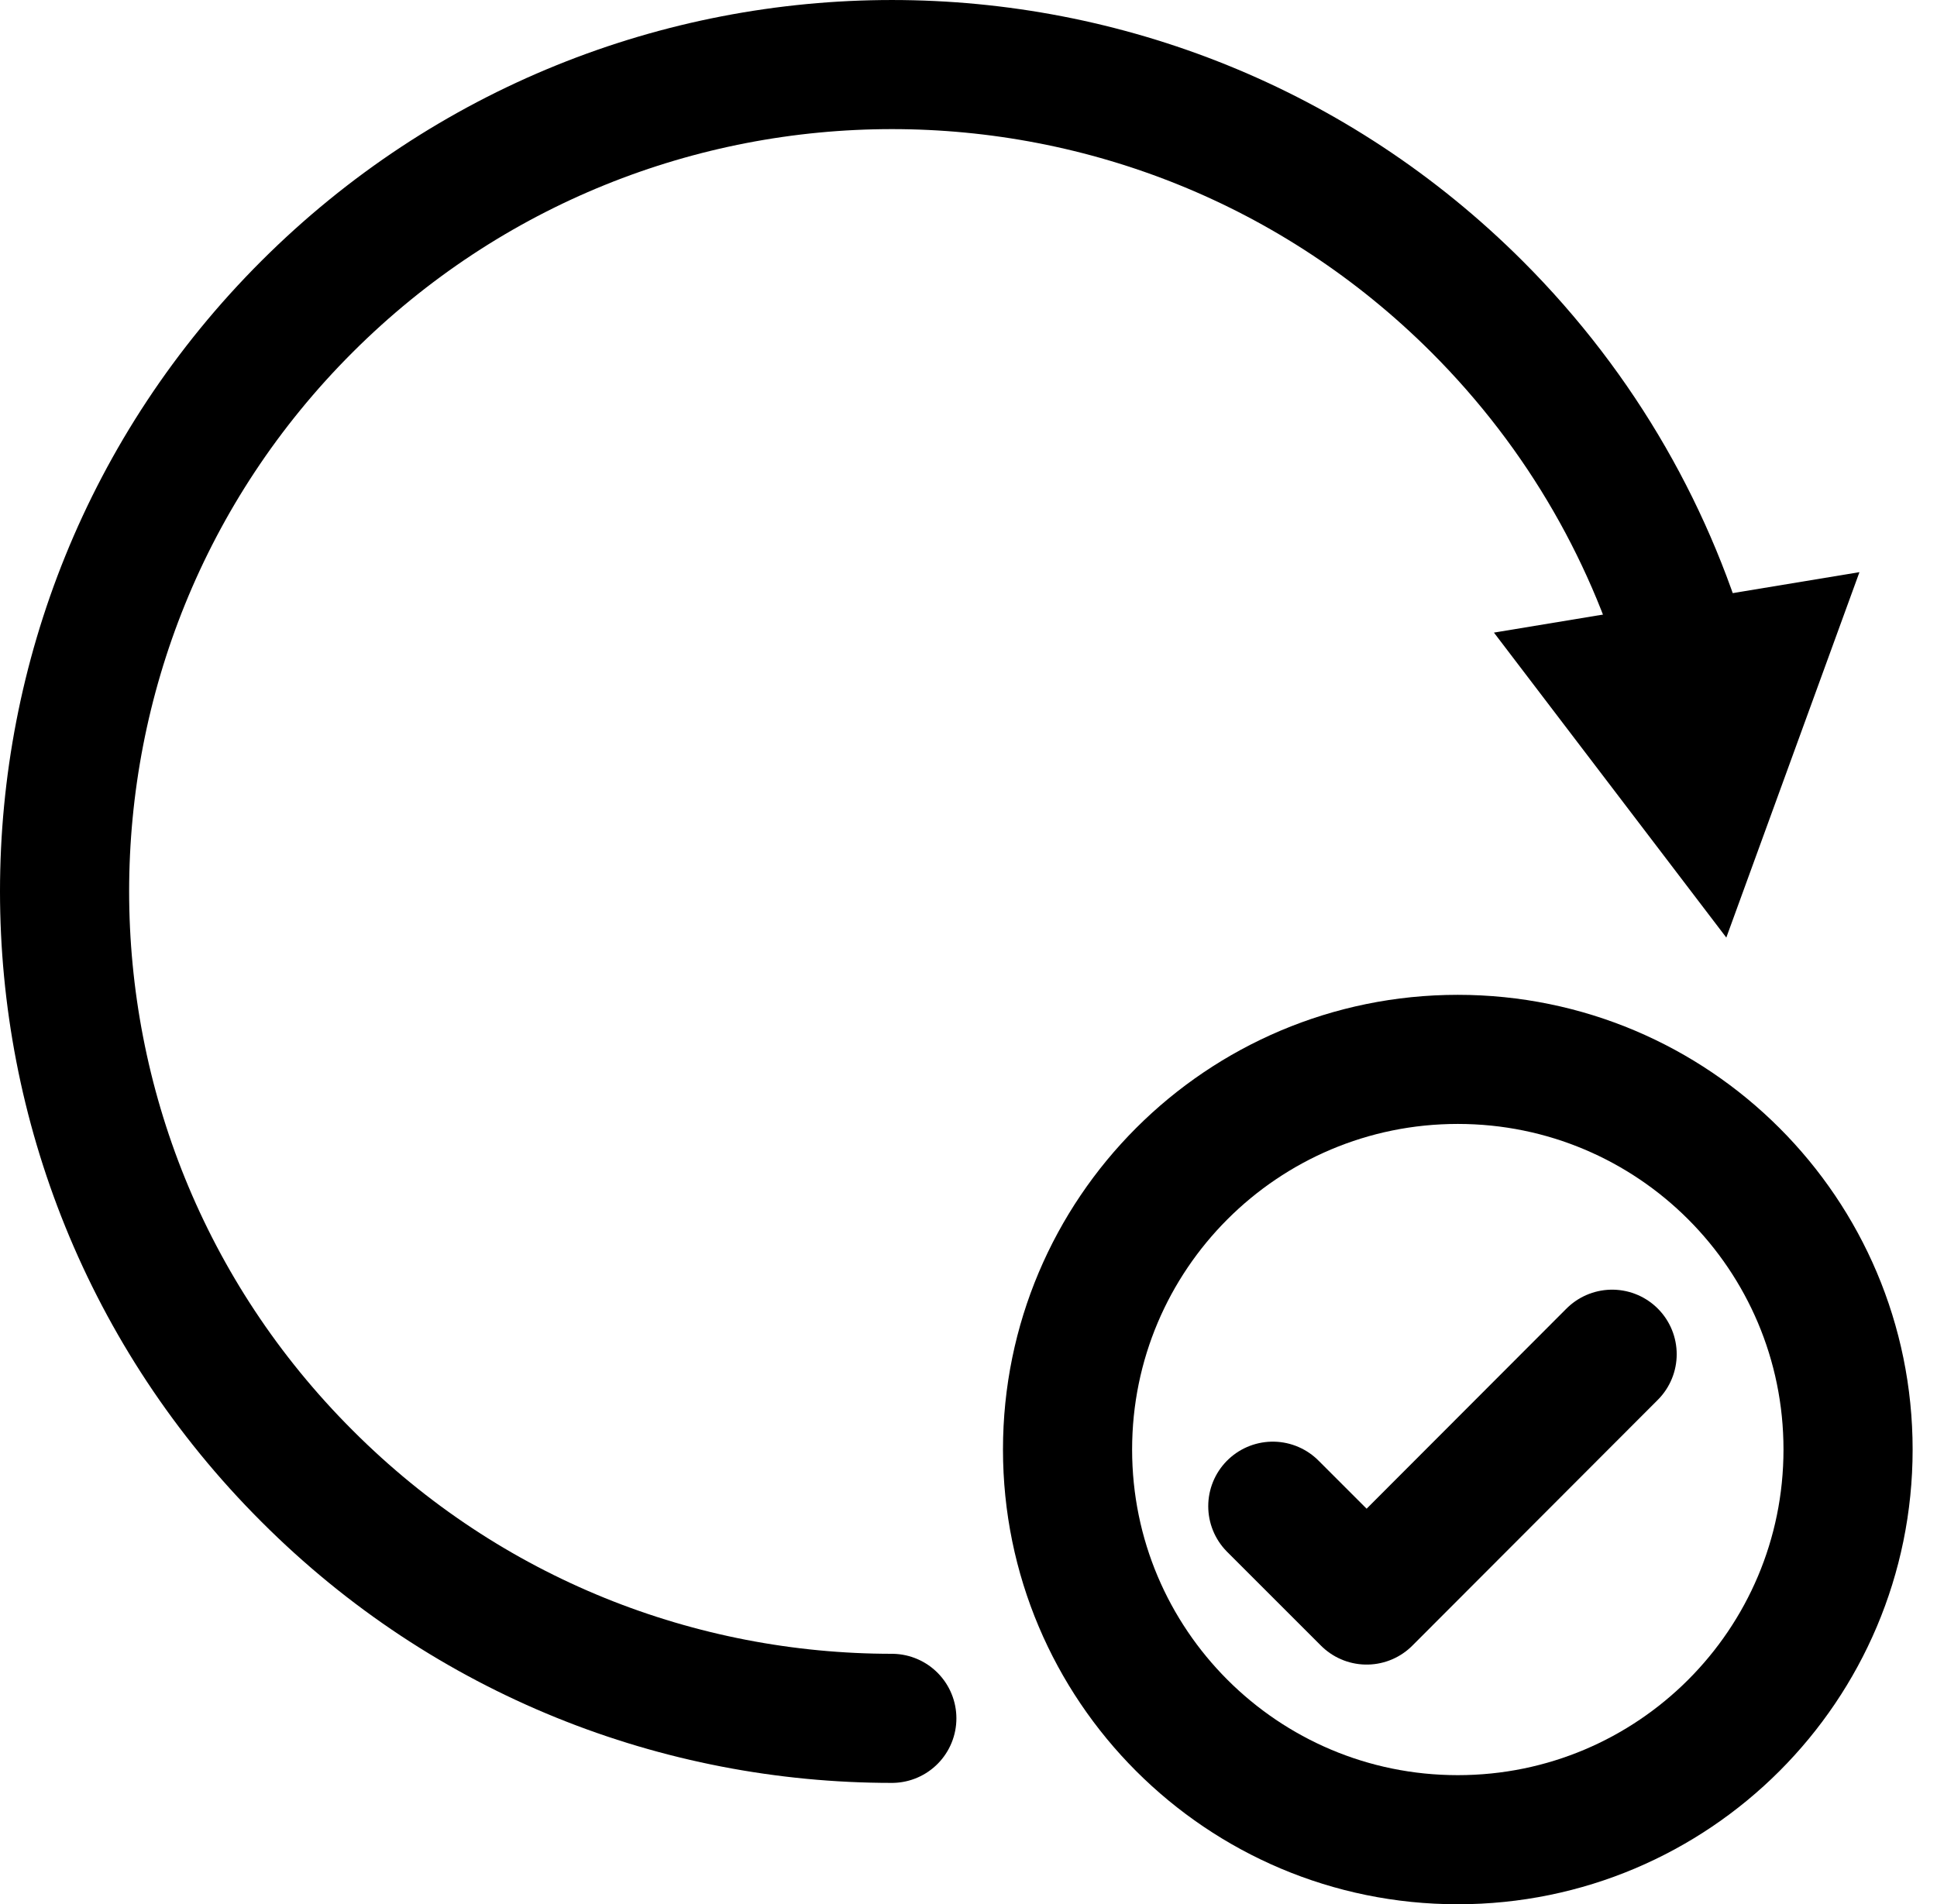 <?xml version="1.0" encoding="UTF-8"?> <svg xmlns="http://www.w3.org/2000/svg" width="60" height="59" viewBox="0 0 60 59" fill="none"><path d="M27.625 53.24C21.064 53.24 14.504 50.737 9.509 45.731C-0.503 35.73 -0.503 19.501 9.509 9.501C19.522 -0.5 35.739 -0.5 45.751 9.501C49.026 12.775 51.22 16.701 52.359 20.865" stroke="#1ECF92" style="stroke:#1ECF92;stroke:color(display-p3 0.118 0.812 0.573);stroke-opacity:1;" stroke-width="4" stroke-linecap="round" stroke-linejoin="round"></path><path d="M54.547 20.259L52.847 24.926L49.88 21.031L54.547 20.259Z" fill="#00ADFF" stroke="#1ECF92" style="fill:#00ADFF;fill:color(display-p3 0 0.678 1);fill-opacity:1;stroke:#1ECF92;stroke:color(display-p3 0.118 0.812 0.573);stroke-opacity:1;" stroke-width="4"></path><path d="M57.245 44.911C57.245 51.59 51.835 57 45.156 57C38.477 57 33.068 51.59 33.068 44.911C33.068 38.233 38.477 32.823 45.156 32.823C51.835 32.823 57.245 38.233 57.245 44.911Z" stroke="#344563" style="stroke:#344563;stroke:color(display-p3 0.205 0.272 0.388);stroke-opacity:1;" stroke-width="4" stroke-linecap="round" stroke-linejoin="round"></path><path d="M49.937 41.958L42.333 49.574L39.426 46.667" stroke="#344563" style="stroke:#344563;stroke:color(display-p3 0.205 0.272 0.388);stroke-opacity:1;" stroke-width="4" stroke-linecap="round" stroke-linejoin="round"></path></svg> 